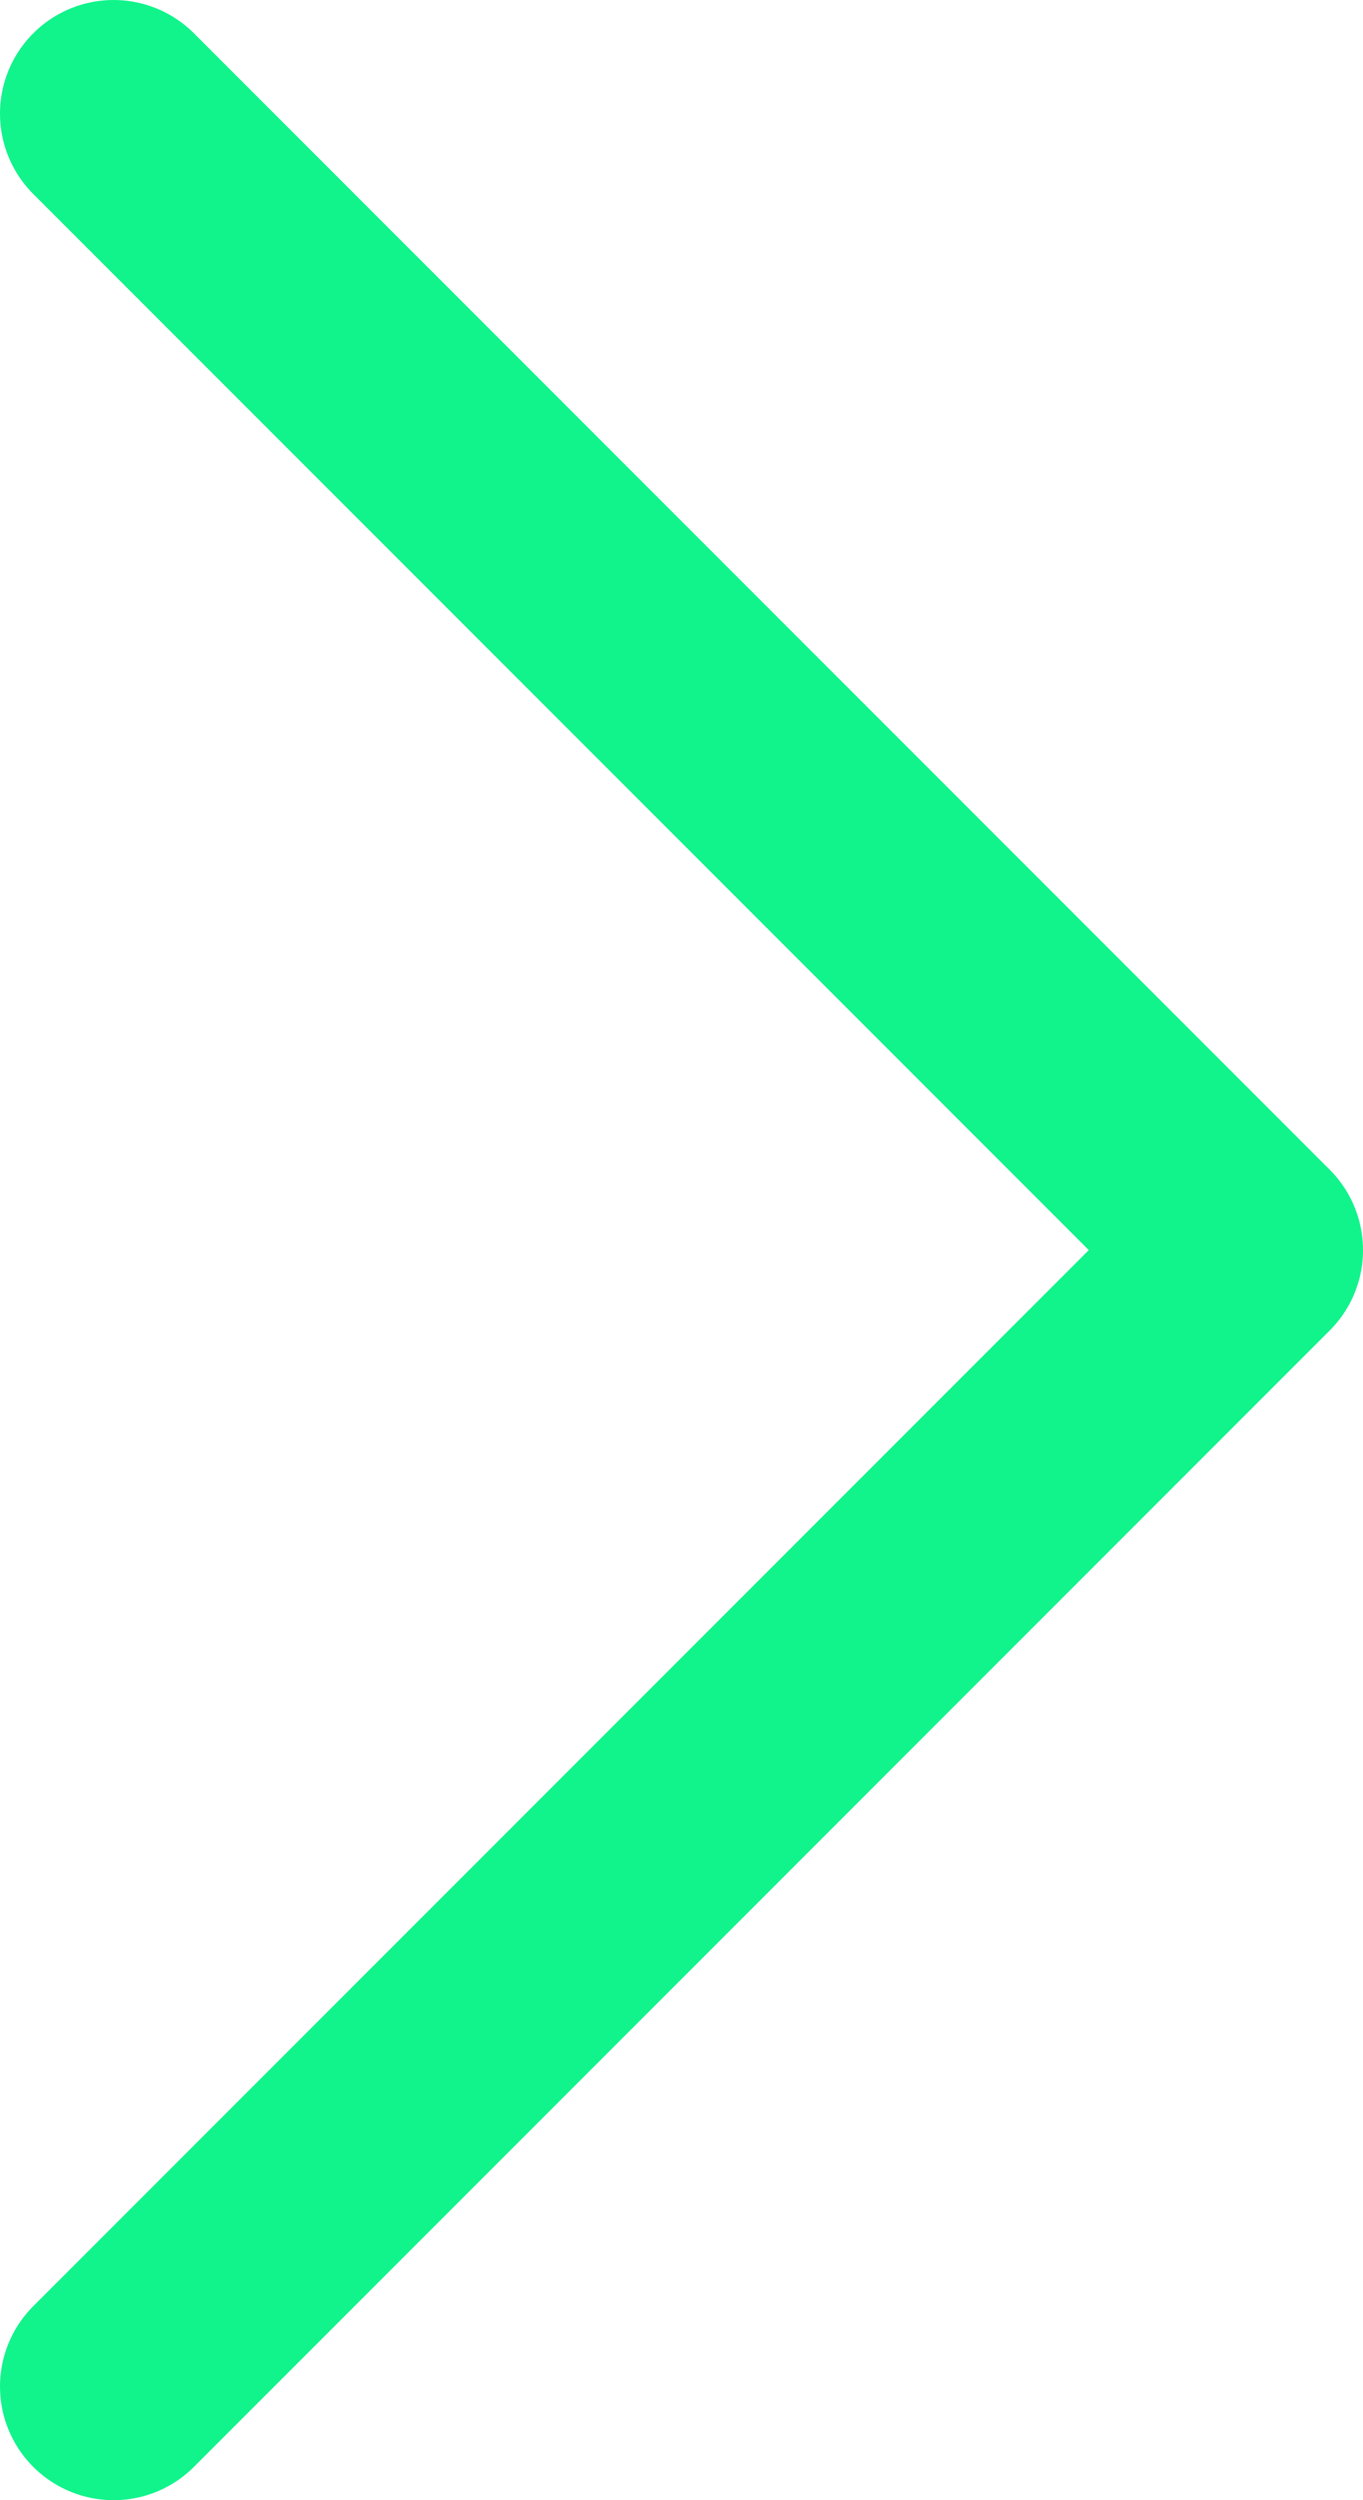 <svg xmlns="http://www.w3.org/2000/svg" width="6" height="11" viewBox="0 0 6 11">
    <path data-name="Union 63" d="m0 5 5 5zm5-5L0 5z" transform="rotate(180 2.75 5.25)" style="fill:none;stroke:#10f48b;stroke-linejoin:round"/>
</svg>
